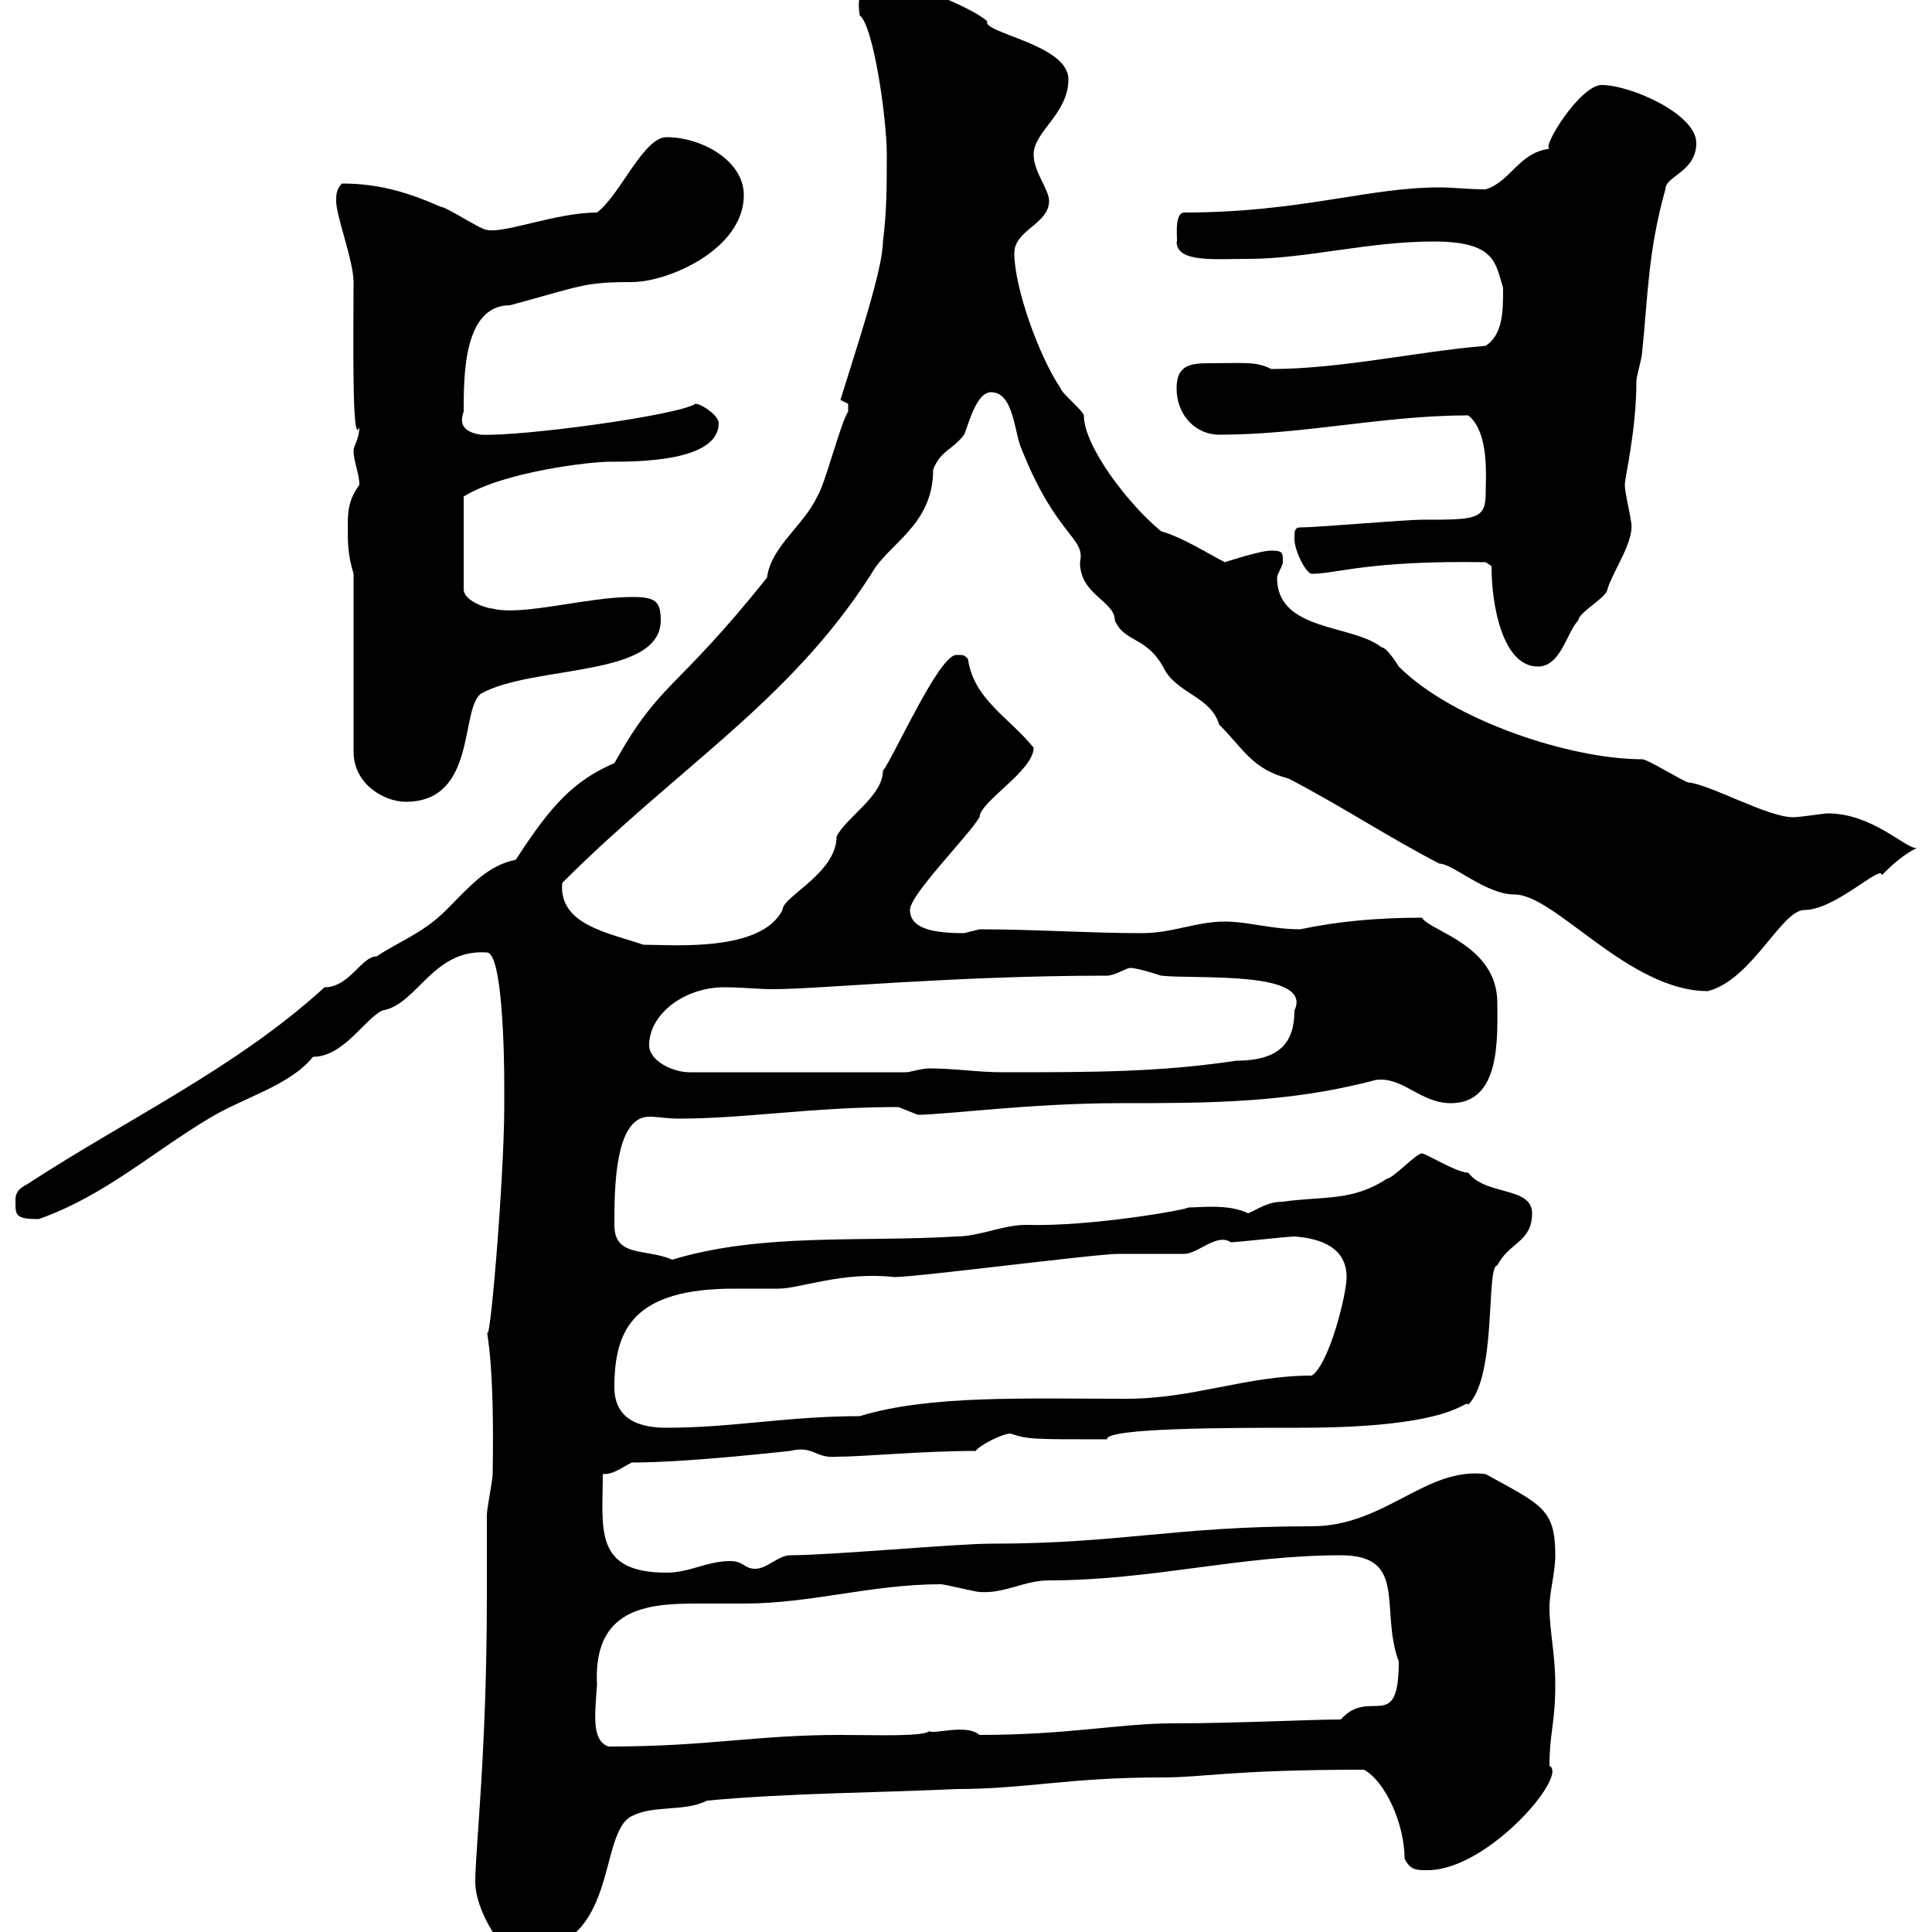 <svg xmlns="http://www.w3.org/2000/svg" xmlns:xlink="http://www.w3.org/1999/xlink" width="300" height="300"><path d="M73.80 292.20C73.80 297.90 80.40 306.30 81 303C96.30 303 92.70 284.70 98.10 282C101.70 280.20 106.20 281.40 109.80 279.60C122.70 278.40 135.90 278.40 148.50 277.80C159.30 277.80 165.90 276 180.30 276C187.20 276 191.10 274.80 211.80 274.80C215.10 276.60 218.10 283.20 218.10 288.60C219 290.40 219.90 290.40 221.70 290.40C231 290.40 243.60 275.70 240.60 274.20C240.60 269.10 241.50 267.60 241.50 261.60C241.50 256.80 240.60 253.20 240.60 249.60C240.60 247.20 241.50 244.20 241.50 241.50C241.50 234.30 239.40 233.70 230.70 228.90C221.40 227.70 215.10 237 203.70 237C182.40 237 174 239.70 153.90 239.70C148.50 239.70 129 241.50 122.70 241.50C120.90 241.50 119.10 243.60 117.30 243.60C115.50 243.60 115.50 242.40 113.40 242.40C109.80 242.40 107.10 244.20 103.50 244.20C92.10 244.20 93.60 237.30 93.60 228.90C95.40 228.90 96.30 228 98.10 227.10C107.10 227.10 122.40 225.30 122.70 225.30C126.30 224.40 126.60 226.50 129.90 226.20C134.10 226.20 143.10 225.30 151.50 225.30C152.10 224.40 155.70 222.60 156.90 222.60C159.60 223.50 160.20 223.50 171.90 223.50C171.60 221.70 191.10 221.70 201.90 221.70C226.20 221.70 227.40 217.20 228 218.10C232.50 213.60 230.70 196.50 232.50 196.50C234.30 192.90 237.90 192.90 237.90 188.40C237.90 184.20 230.70 185.70 228 182.10C226.20 182.10 221.40 179.10 220.80 179.10C219.90 179.10 216.30 183 215.40 183C210 186.60 205.50 185.70 199.20 186.60C196.80 186.60 195.30 187.80 193.80 188.40C190.80 186.90 186.30 187.50 184.50 187.50C184.50 187.80 169.50 190.50 159.30 190.20C155.70 190.20 152.10 192 148.50 192C133.80 192.90 118.20 191.40 104.40 195.60C100.20 193.80 95.40 195.30 95.40 190.20C95.40 184.80 95.40 173.40 100.80 173.40C102 173.40 103.80 173.70 105.30 173.70C115.80 173.70 126 171.90 139.50 171.90C139.50 171.90 142.50 173.10 142.50 173.10C146.70 173.10 160.20 171.30 173.70 171.30C187.50 171.30 200.10 171.30 213.60 167.70C217.80 167.10 220.50 171.30 225.30 171.30C233.10 171.30 232.50 161.10 232.50 155.70C232.50 146.70 222 144.60 220.80 142.50C213.60 142.50 207.60 143.10 201.90 144.30C197.40 144.30 193.80 143.10 190.20 143.10C185.70 143.10 182.10 144.90 177.30 144.90C169.20 144.90 160.50 144.30 152.10 144.30C152.10 144.30 149.70 144.90 149.70 144.90C145.20 144.90 141.30 144.30 141.30 141.30C141.30 138.90 150.30 129.90 152.10 126.90C152.10 124.50 160.50 119.70 160.50 116.10C156.60 111.30 151.20 108.60 150.30 102.30C149.70 101.70 149.70 101.70 148.50 101.70C145.80 101.70 138.90 117.30 137.10 119.70C137.10 123.60 131.40 126.90 129.90 129.90C129.90 135.60 121.50 139.20 121.50 141.30C118.20 147.90 104.40 146.70 99.90 146.70C94.80 144.90 86.70 143.70 87.30 137.10C105.30 119.10 122.70 108.90 135.30 89.10C138 84.30 144.90 81.60 144.90 72.90C146.10 69.90 147.90 69.90 149.70 67.50C150.30 66.30 151.50 60.90 153.90 60.90C157.50 60.90 157.50 67.50 158.70 69.90C164.10 83.40 168.60 83.40 167.70 87.30C167.70 92.40 173.10 93.30 173.10 96.30C174.60 99.90 178.20 98.70 180.90 104.10C183 107.70 188.10 108.30 189.30 112.50C193.20 116.40 194.40 119.40 200.10 120.90C208.20 125.10 215.40 129.90 223.50 134.10C225.60 134.10 230.70 138.90 235.20 138.90C241.50 138.90 252.90 153.90 265.20 153.90C272.10 152.10 276.60 141.30 280.20 141.30C285 141.30 292.20 134.10 292.20 135.90C294.30 133.80 295.80 132.60 297.60 131.70C295.80 131.70 290.70 126.30 283.80 126.30C283.20 126.30 279.60 126.90 278.40 126.90C274.50 126.90 265.50 121.80 262.20 121.50C261.60 121.50 255.90 117.90 255 117.90C243.90 117.90 225.60 111.90 217.20 103.50C217.20 103.50 215.40 100.50 214.50 100.50C210 96.90 198.30 98.10 198.30 89.70C198.30 89.10 199.20 87.90 199.20 87.30C199.20 85.80 199.20 85.50 197.40 85.50C195.60 85.50 190.20 87.30 190.20 87.30C187.80 86.10 183.60 83.40 180.30 82.50C175.20 78.30 168.30 69.30 168.30 64.50C168.30 63.90 164.70 60.90 164.70 60.30C161.40 55.50 157.50 44.70 157.50 39.30C157.50 35.70 162.90 34.80 162.90 31.20C162.90 29.40 160.50 26.70 160.50 24C160.50 20.40 165.90 17.70 165.90 12.30C165.90 6.90 152.40 5.10 153.30 3.30C150.60 0.90 141.30-2.40 139.50-3C139.20-3 132.30-5.10 133.50 2.40C135.60 3.90 137.70 18.30 137.70 24C137.70 28.50 137.70 33 137.10 37.50C137.10 41.70 133.20 53.40 130.50 62.10C130.50 62.10 131.70 62.70 131.70 62.70C131.70 63.90 131.70 63.90 131.70 63.90C130.50 65.70 128.10 75.30 126.90 77.10C124.80 81.60 119.70 84.90 119.10 89.70C104.70 107.70 102.60 105.60 95.40 118.50C89.10 121.20 85.50 125.10 80.10 133.50C75.60 134.40 72.90 137.70 69.30 141.30C65.70 144.90 62.10 146.10 58.50 148.50C56.10 148.50 54.30 153.30 50.40 153.30C36.60 165.90 19.80 173.70 4.20 183.90C2.40 184.80 2.40 185.70 2.40 186.60C2.40 188.70 2.40 189.30 6 189.30C16.20 185.70 23.40 179.10 32.40 173.70C37.80 170.40 45 168.60 48.60 164.10C53.40 164.10 56.70 158.10 59.40 156.90C64.80 156 67.20 147.30 75.60 147.90C78 147.90 78.30 163.50 78.30 168.30C78.30 169.50 78.30 171.90 78.30 171.90C78.30 183 75.90 211.50 75.60 206.40C75.60 207.60 76.80 211.20 76.50 228.90C76.50 229.80 75.60 234.30 75.60 235.20C75.60 236.10 75.60 247.20 75.60 247.80C75.60 272.10 73.80 287.10 73.80 292.20ZM92.70 261.60C92.10 249.90 100.20 249 108 249C110.40 249 112.80 249 115.50 249C126 249 135.30 246 146.10 246C146.70 246 151.50 247.20 152.10 247.20C156 247.50 159 245.40 162.90 245.40C178.80 245.40 192.60 241.50 208.20 241.50C218.70 241.50 214.20 249.90 217.20 258C217.20 269.40 212.70 261.90 208.20 267C203.40 267 192 267.60 182.10 267.60C174 267.60 165.90 269.40 152.10 269.40C150 267.60 144.90 269.40 144.30 268.80C143.40 269.70 135.90 269.40 130.50 269.40C117.30 269.40 110.10 271.20 94.50 271.20C91.80 270.30 92.40 266.10 92.70 261.60ZM95.40 215.40C95.40 206.40 98.40 200.10 114 200.10C116.40 200.10 118.80 200.10 120.90 200.10C124.20 200.10 130.80 197.40 138.90 198.30C142.50 198.30 170.10 194.70 173.70 194.70C174.90 194.70 182.70 194.70 183.90 194.70C186 194.70 189 191.40 191.10 192.90C192 192.90 200.10 192 201 192C205.20 192.30 209.10 193.80 209.10 198.30C209.10 201 206.40 211.80 203.70 213.60C193.50 213.60 185.40 217.20 174.90 217.20C159 217.20 144.30 216.60 133.50 219.90C122.40 219.90 113.70 221.70 103.50 221.70C99.90 221.70 95.40 220.80 95.40 215.40ZM100.80 162.30C100.80 157.50 106.20 153.30 112.50 153.30C115.20 153.30 117.90 153.60 120 153.60C127.20 153.60 147.90 151.50 171.90 151.50C173.10 151.50 174.90 150.30 175.50 150.30C176.70 150.30 180.30 151.50 180.30 151.50C185.40 152.10 204 150.60 201 156.90C201 161.70 198.90 164.70 192 164.70C180 166.50 169.80 166.50 155.70 166.50C151.80 166.50 148.20 165.90 144.30 165.90C143.10 165.90 141.30 166.50 140.70 166.50L107.10 166.50C104.40 166.50 100.80 164.70 100.80 162.30ZM54.90 89.10L54.90 116.70C54.90 121.80 59.70 124.50 63 124.50C74.10 124.50 71.40 110.10 74.70 107.70C82.80 103.20 102.60 105.30 102.60 96.30C102.60 93.30 101.70 92.70 98.10 92.70C91.20 92.70 81 95.70 76.50 94.50C75.60 94.50 72 93.30 72 91.50L72 77.10C78.30 73.20 91.80 71.70 94.50 71.70C99 71.70 111.60 71.70 111.60 65.70C111.60 64.50 108.90 62.70 108 62.70C105.30 64.50 81 67.80 74.70 67.50C72.60 67.20 71.10 66.30 72 63.90C72 58.20 72 47.40 79.20 47.40C90.30 44.40 90.60 43.80 98.10 43.80C103.80 43.80 115.50 38.70 115.50 30.30C115.50 24.90 108.90 21.30 103.50 21.30C99.90 21.30 96.30 30.30 92.70 33C86.40 33 78.30 36.30 75.60 35.70C74.70 35.70 69.30 32.10 68.40 32.10C63 29.70 58.50 28.50 53.10 28.50C52.20 29.40 52.20 30.30 52.20 31.20C52.20 33.60 54.90 40.50 54.90 43.80C54.90 51.30 54.60 69.90 55.80 66.30C55.80 68.10 54.90 69.30 54.90 69.90C54.90 71.70 55.80 73.50 55.80 75.30C54 77.70 54 79.80 54 81.90C54 84.30 54 86.10 54.90 89.10ZM231.60 87.90C231.60 94.20 233.40 103.50 238.80 103.50C242.40 103.50 243.30 98.10 245.10 96.30C245.10 95.10 249.60 92.70 249.60 91.50C250.50 88.50 254.10 83.70 253.20 80.70C253.20 80.10 252.30 76.50 252.30 75.30C252.30 74.10 254.10 66.90 254.10 59.10C254.10 58.50 255 55.50 255 54.60C255.90 45.90 255.90 39 258.60 29.40C258.60 27.30 263.40 26.70 263.40 22.20C263.40 17.70 253.20 13.20 248.70 13.20C245.40 13.20 239.40 22.80 240.60 23.10C235.80 23.70 234.60 28.20 230.70 29.40C228 29.40 225.60 29.10 223.50 29.10C212.40 29.10 201.90 33 183.90 33C182.10 33 183 38.10 182.70 37.50C182.70 40.80 188.40 40.20 193.80 40.20C202.80 40.20 212.40 37.50 222.60 37.50C232.20 37.50 232.20 40.80 233.40 44.70C233.40 48.30 233.40 51.90 230.70 53.70C219.90 54.60 208.20 57.30 197.40 57.30C195 56.10 193.50 56.40 187.80 56.40C184.80 56.40 182.70 56.70 182.70 60.30C182.70 64.50 185.70 67.50 189.30 67.50C202.50 67.50 214.80 64.50 228 64.50C231.30 67.20 230.70 74.10 230.70 76.50C230.70 80.70 229.20 80.70 220.80 80.70C218.10 80.70 204.60 81.90 201.90 81.90C201 81.90 201 82.50 201 83.70C201 85.50 202.80 89.10 203.70 89.10C207.60 89.10 212.40 87 230.70 87.30Z"/></svg>